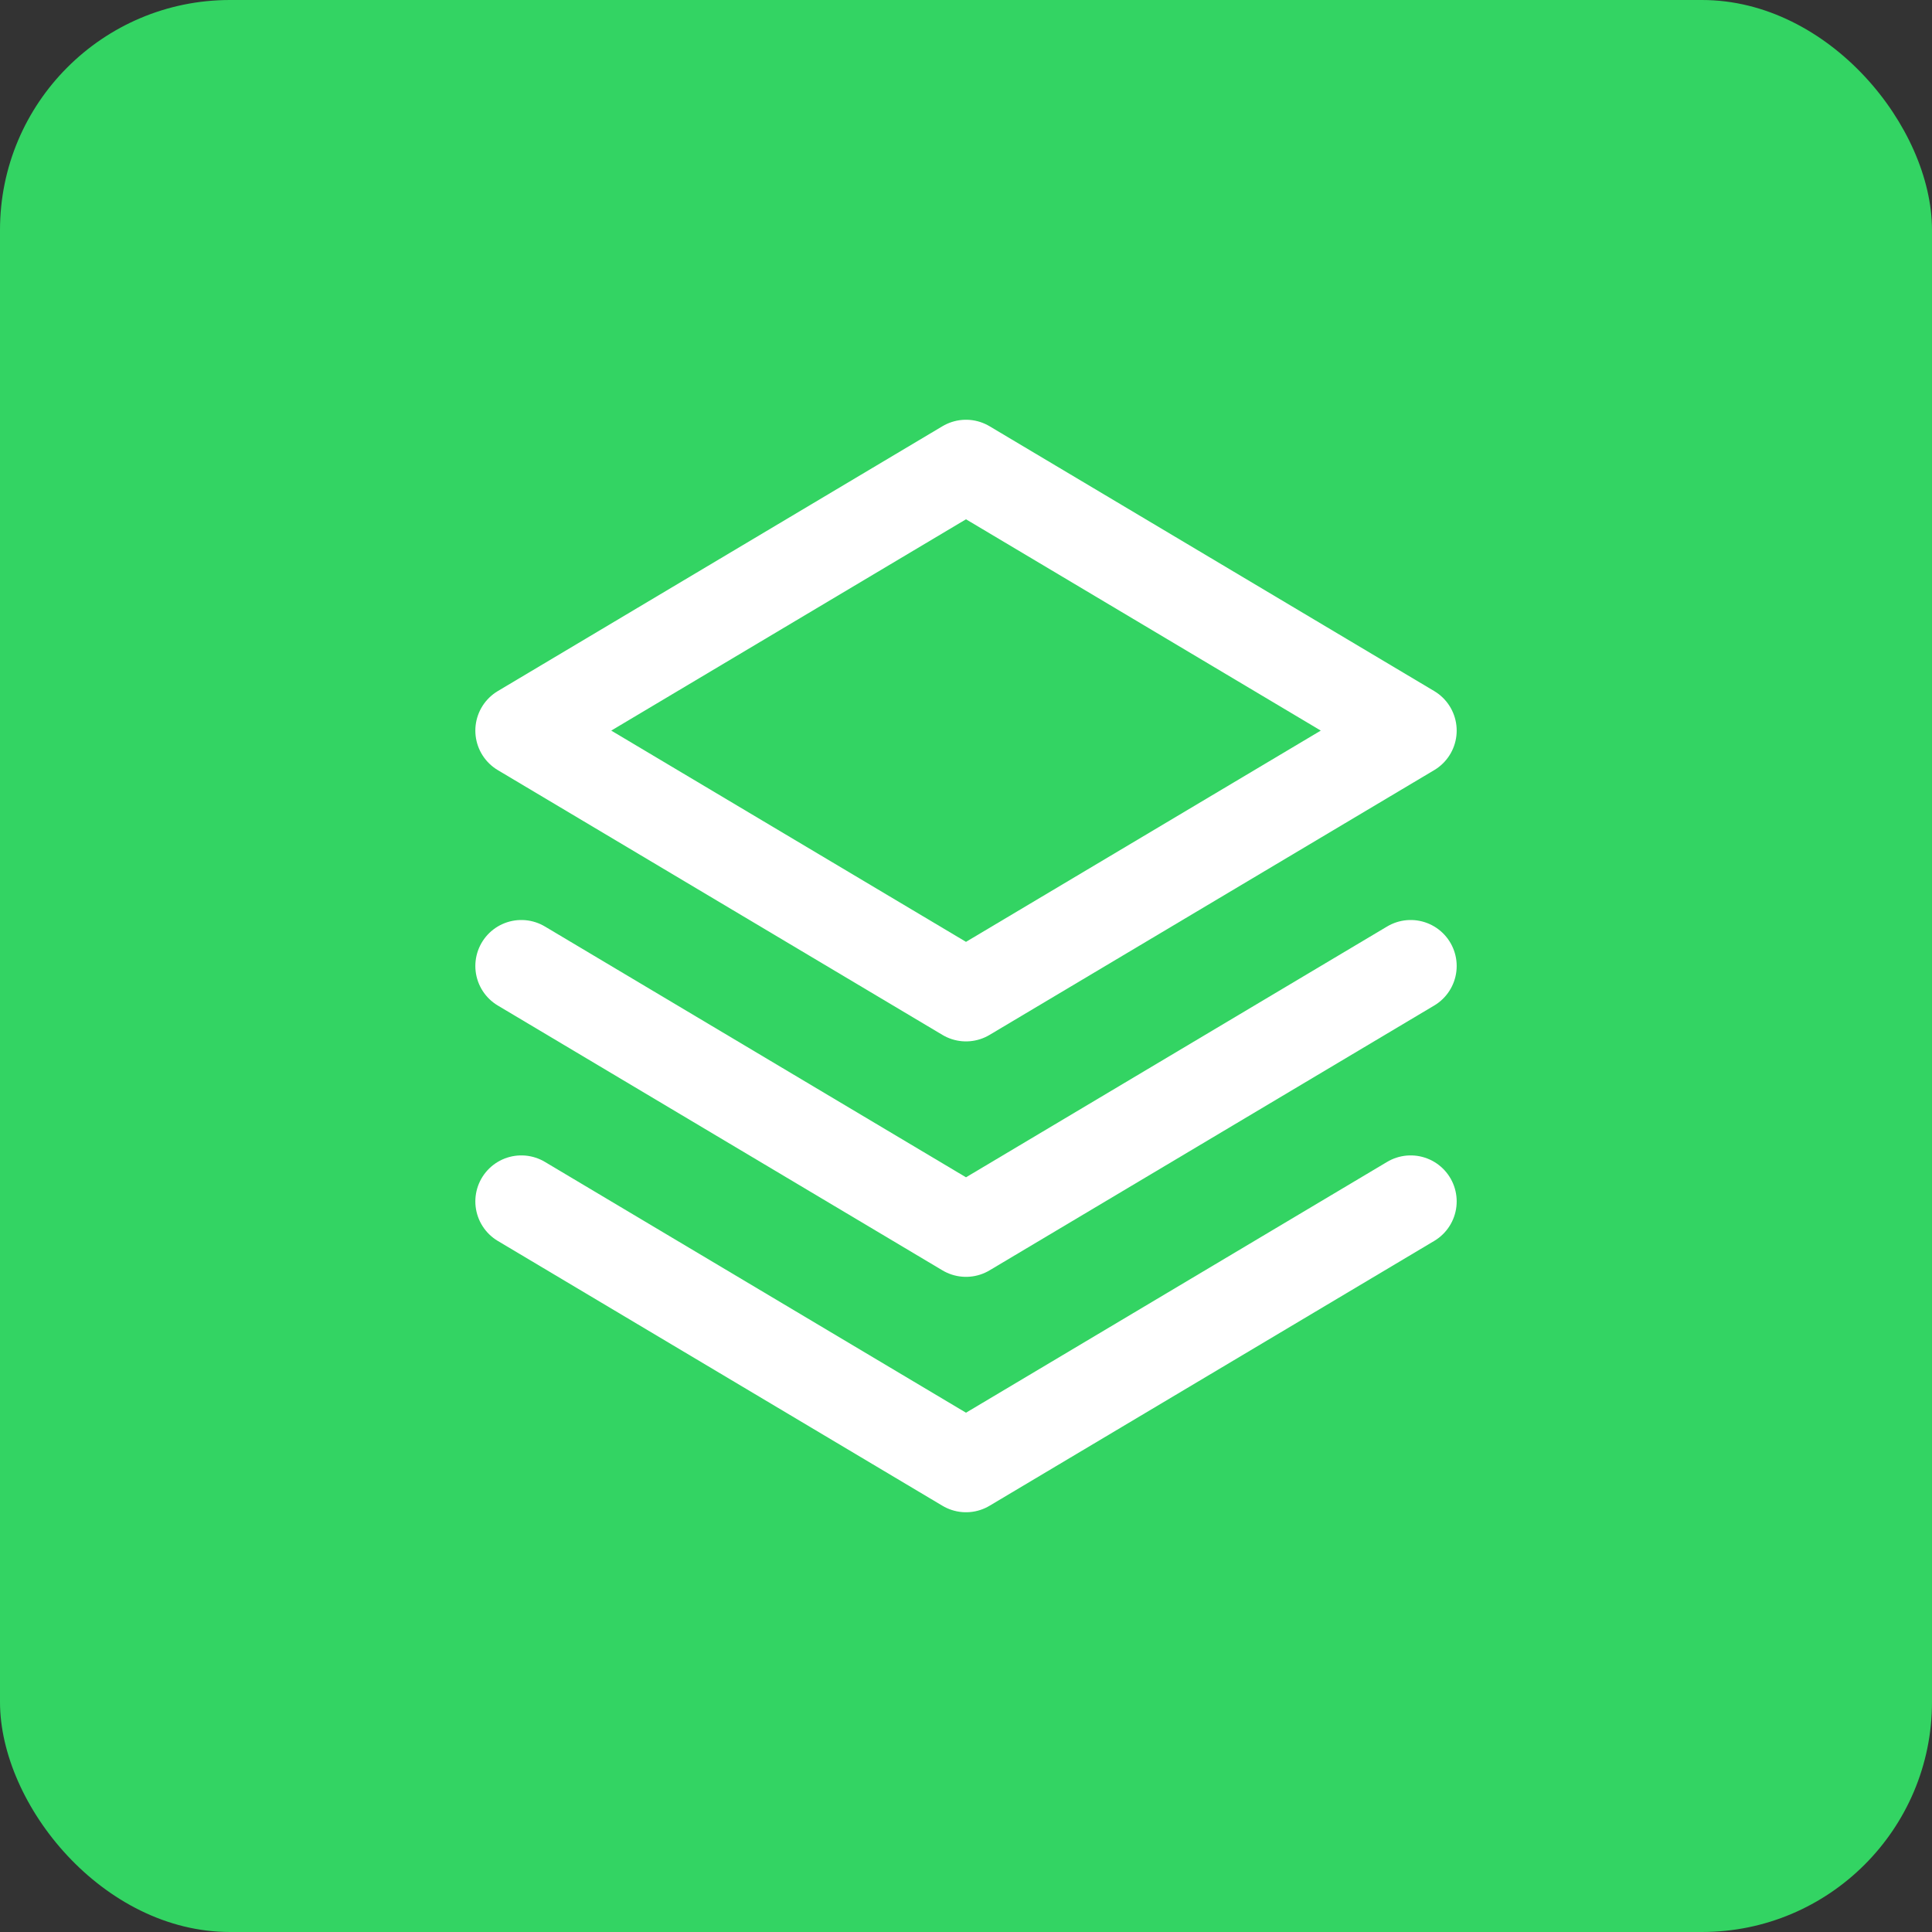 <svg xmlns="http://www.w3.org/2000/svg" width="84" height="84" viewBox="0 0 84 84">
  <rect x="0" y="0" width="84" height="84" fill="#333333" stroke="none"/>
  <g id="Gruppe_158869" data-name="Gruppe 158869" transform="translate(-4553 -725)">
    <rect id="Rechteck_151486" data-name="Rechteck 151486" width="84" height="84" rx="10" transform="translate(4553 725)" fill="#33d463"/>
    <g id="Square.2" transform="translate(4566 738)">
      <path id="Pfad_63077" data-name="Pfad 63077" d="M0,0H58V58H0Z" fill="none"/>
      <path id="Pfad_63078" data-name="Pfad 63078" d="M42.667,14.515,23.333,26.028,4,14.515,23.333,3Z" transform="translate(5.667 4.25)" fill="none" stroke="#fff" stroke-linecap="round" stroke-linejoin="round" stroke-width="4"/>
      <path id="Pfad_63079" data-name="Pfad 63079" d="M4,12,23.333,23.515,42.667,12" transform="translate(5.667 17)" fill="none" stroke="#fff" stroke-linecap="round" stroke-linejoin="round" stroke-width="4"/>
      <path id="Pfad_63080" data-name="Pfad 63080" d="M4,16.235,23.333,27.75,42.667,16.235" transform="translate(5.667 23)" fill="none" stroke="#fff" stroke-linecap="round" stroke-linejoin="round" stroke-width="4"/>
    </g>
  </g>
</svg>
